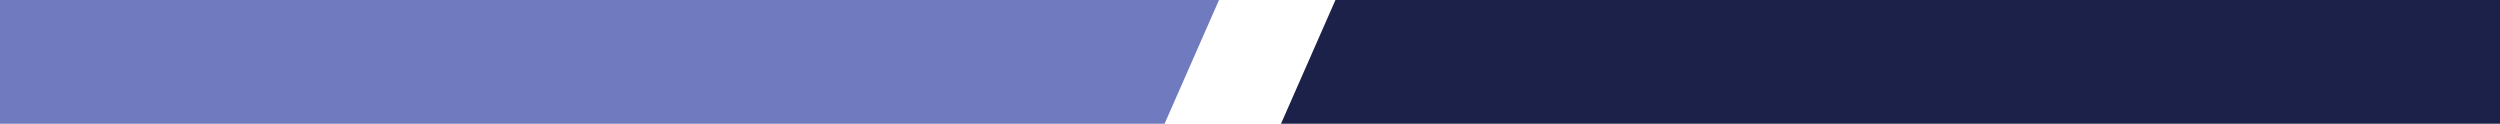 <svg width="101" height="5" viewBox="0 0 101 5" fill="none" xmlns="http://www.w3.org/2000/svg">
<path fill-rule="evenodd" clip-rule="evenodd" d="M49.248 0H0V5H47.048L49.248 0Z" fill="#6F7ABF"/>
<path fill-rule="evenodd" clip-rule="evenodd" d="M51.752 5L53.952 2.88852e-05L101 3.09944e-05L101 5L51.752 5Z" fill="#1B2149"/>
</svg>
